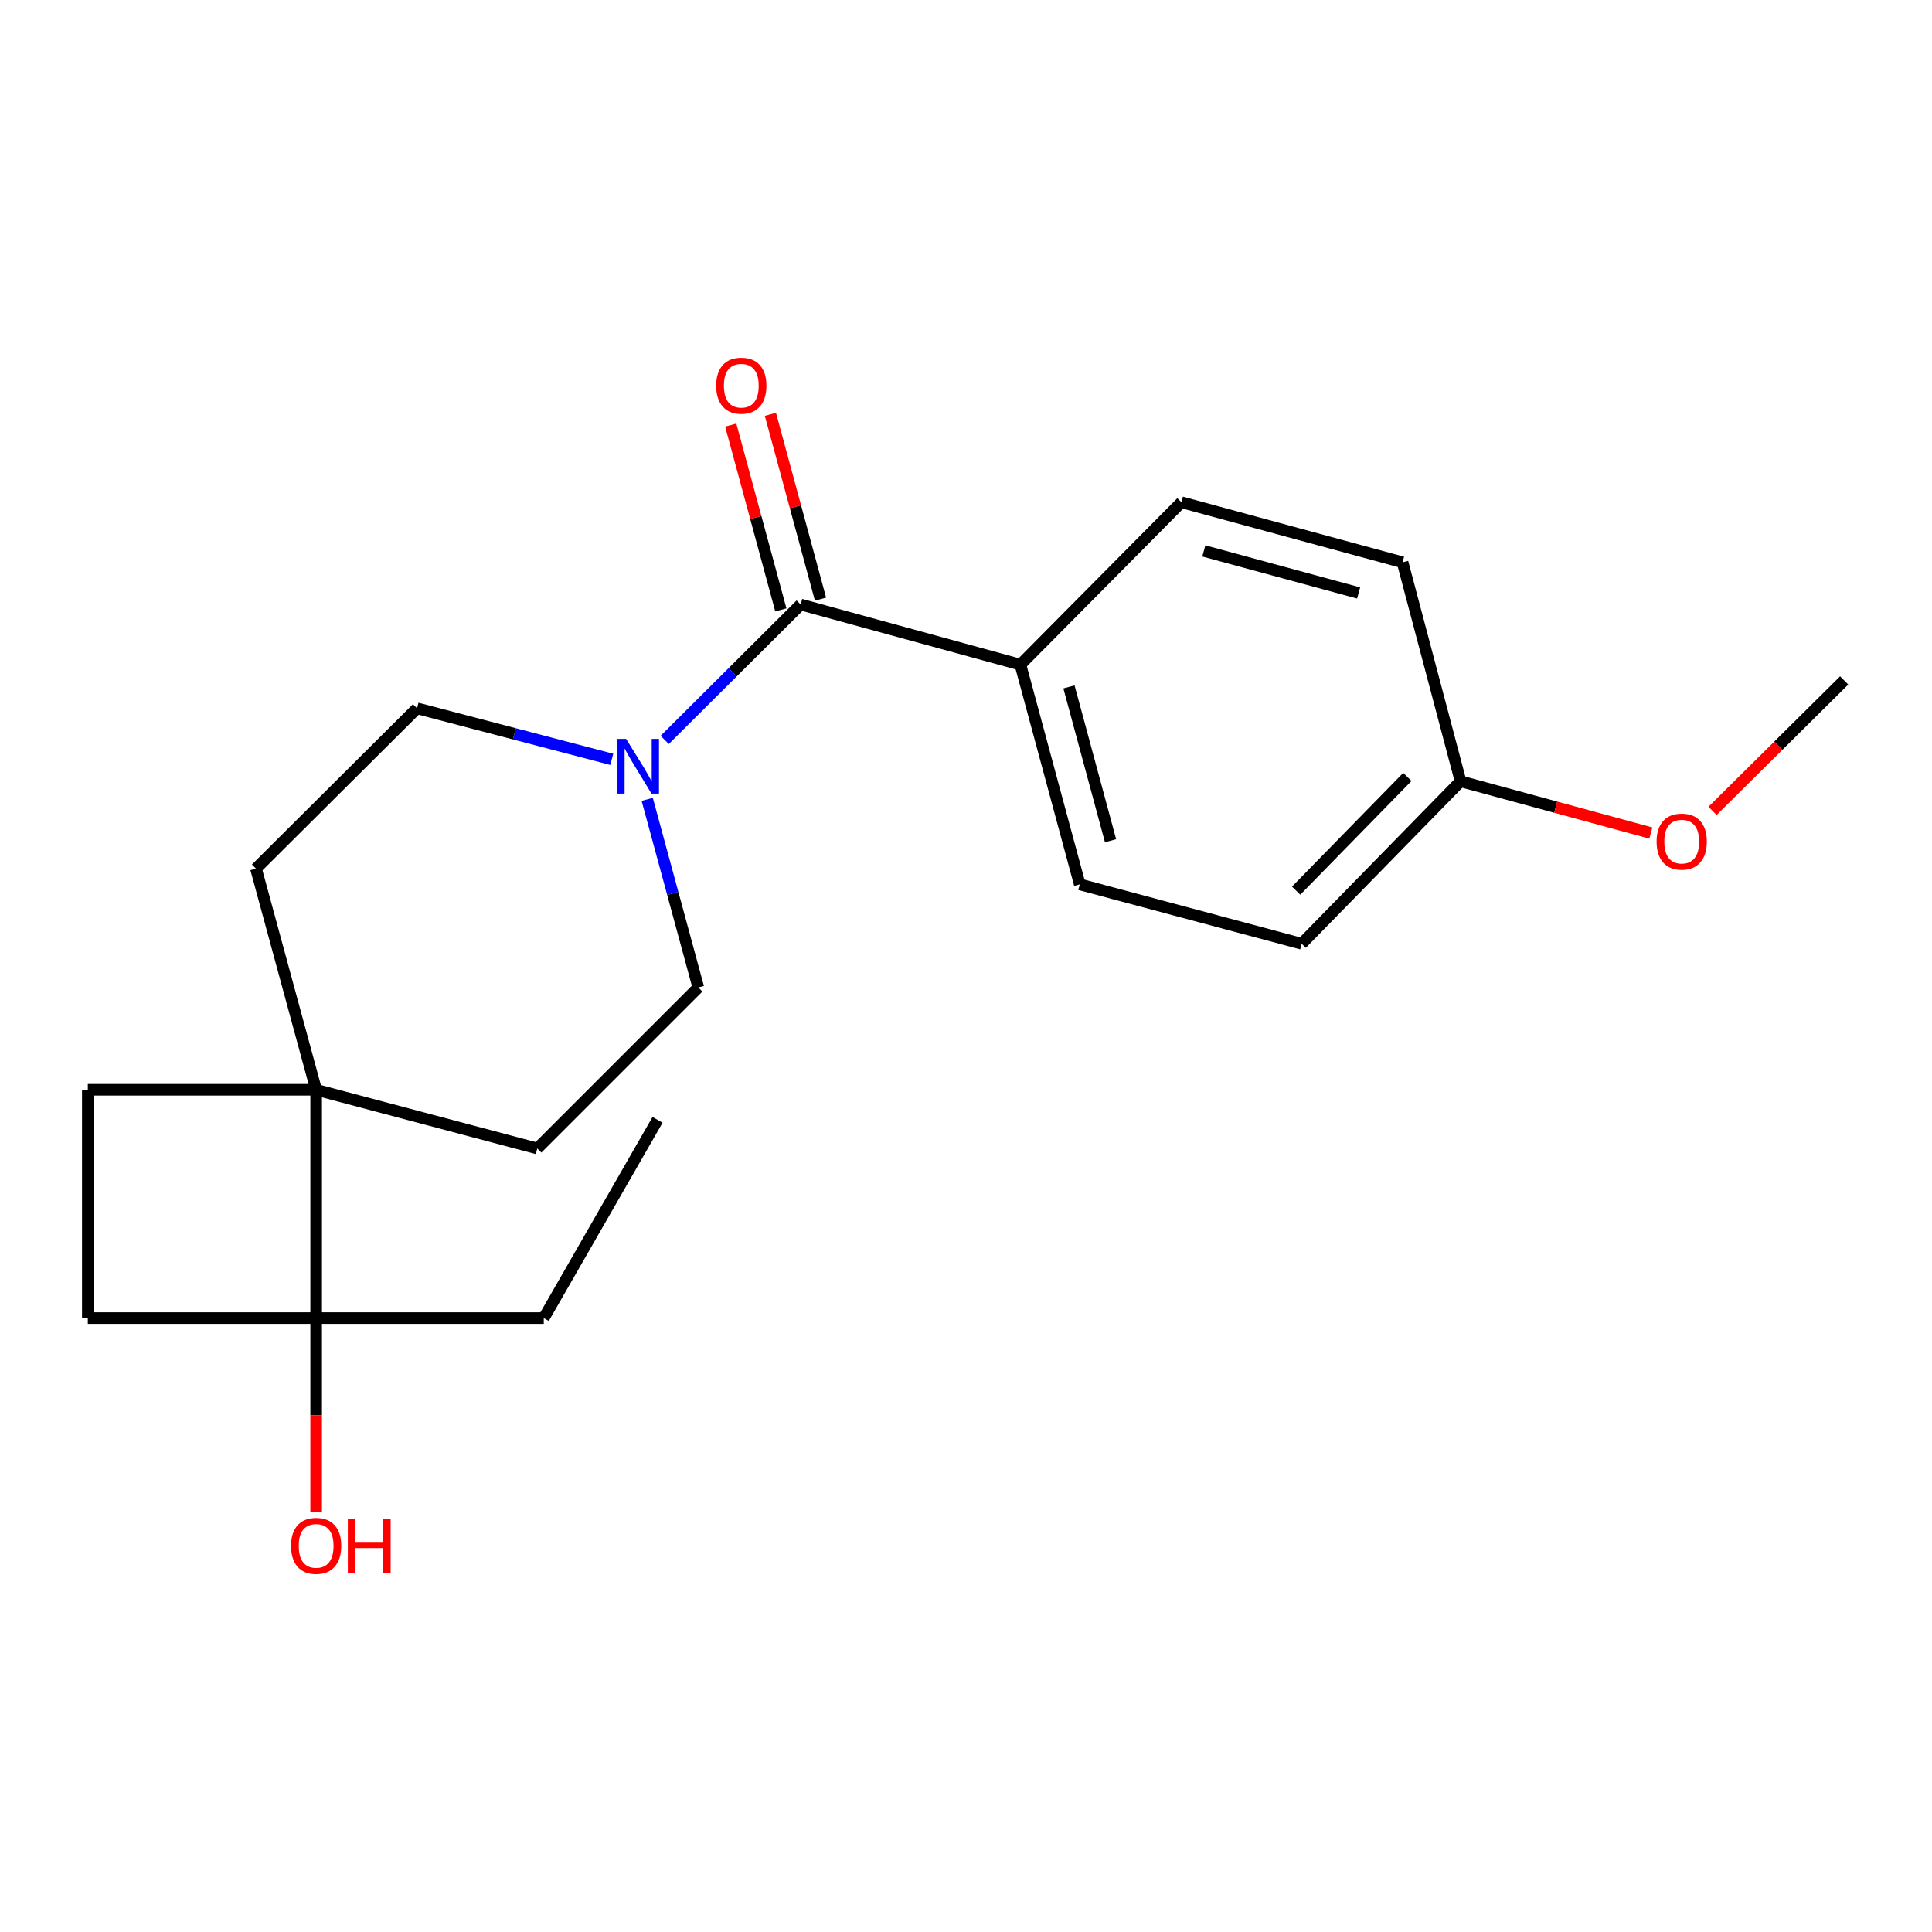 <?xml version='1.0' encoding='iso-8859-1'?>
<svg version='1.1' baseProfile='full'
              xmlns='http://www.w3.org/2000/svg'
                      xmlns:rdkit='http://www.rdkit.org/xml'
                      xmlns:xlink='http://www.w3.org/1999/xlink'
                  xml:space='preserve'
width='1000px' height='1000px' viewBox='0 0 1000 1000'>
<!-- END OF HEADER -->
<rect style='opacity:1.0;fill:#FFFFFF;stroke:none' width='1000' height='1000' x='0' y='0'> </rect>
<path class='bond-0' d='M 414.429,312.896 L 379.242,347.936' style='fill:none;fill-rule:evenodd;stroke:#000000;stroke-width:6px;stroke-linecap:butt;stroke-linejoin:miter;stroke-opacity:1' />
<path class='bond-0' d='M 379.242,347.936 L 344.054,382.975' style='fill:none;fill-rule:evenodd;stroke:#0000FF;stroke-width:6px;stroke-linecap:butt;stroke-linejoin:miter;stroke-opacity:1' />
<path class='bond-3' d='M 414.429,312.896 L 528.157,344.031' style='fill:none;fill-rule:evenodd;stroke:#000000;stroke-width:6px;stroke-linecap:butt;stroke-linejoin:miter;stroke-opacity:1' />
<path class='bond-6' d='M 424.693,310.113 L 411.726,262.287' style='fill:none;fill-rule:evenodd;stroke:#000000;stroke-width:6px;stroke-linecap:butt;stroke-linejoin:miter;stroke-opacity:1' />
<path class='bond-6' d='M 411.726,262.287 L 398.758,214.46' style='fill:none;fill-rule:evenodd;stroke:#FF0000;stroke-width:6px;stroke-linecap:butt;stroke-linejoin:miter;stroke-opacity:1' />
<path class='bond-6' d='M 404.166,315.679 L 391.198,267.852' style='fill:none;fill-rule:evenodd;stroke:#000000;stroke-width:6px;stroke-linecap:butt;stroke-linejoin:miter;stroke-opacity:1' />
<path class='bond-6' d='M 391.198,267.852 L 378.23,220.025' style='fill:none;fill-rule:evenodd;stroke:#FF0000;stroke-width:6px;stroke-linecap:butt;stroke-linejoin:miter;stroke-opacity:1' />
<path class='bond-4' d='M 335,413.749 L 348.223,462.429' style='fill:none;fill-rule:evenodd;stroke:#0000FF;stroke-width:6px;stroke-linecap:butt;stroke-linejoin:miter;stroke-opacity:1' />
<path class='bond-4' d='M 348.223,462.429 L 361.447,511.108' style='fill:none;fill-rule:evenodd;stroke:#000000;stroke-width:6px;stroke-linecap:butt;stroke-linejoin:miter;stroke-opacity:1' />
<path class='bond-5' d='M 316.648,393.034 L 266.25,379.829' style='fill:none;fill-rule:evenodd;stroke:#0000FF;stroke-width:6px;stroke-linecap:butt;stroke-linejoin:miter;stroke-opacity:1' />
<path class='bond-5' d='M 266.25,379.829 L 215.851,366.623' style='fill:none;fill-rule:evenodd;stroke:#000000;stroke-width:6px;stroke-linecap:butt;stroke-linejoin:miter;stroke-opacity:1' />
<path class='bond-1' d='M 163.637,564.067 L 132.502,449.606' style='fill:none;fill-rule:evenodd;stroke:#000000;stroke-width:6px;stroke-linecap:butt;stroke-linejoin:miter;stroke-opacity:1' />
<path class='bond-2' d='M 163.637,564.067 L 163.637,682.237' style='fill:none;fill-rule:evenodd;stroke:#000000;stroke-width:6px;stroke-linecap:butt;stroke-linejoin:miter;stroke-opacity:1' />
<path class='bond-9' d='M 163.637,564.067 L 45.455,564.067' style='fill:none;fill-rule:evenodd;stroke:#000000;stroke-width:6px;stroke-linecap:butt;stroke-linejoin:miter;stroke-opacity:1' />
<path class='bond-22' d='M 163.637,564.067 L 278.098,594.457' style='fill:none;fill-rule:evenodd;stroke:#000000;stroke-width:6px;stroke-linecap:butt;stroke-linejoin:miter;stroke-opacity:1' />
<path class='bond-13' d='M 163.637,682.237 L 163.637,732.513' style='fill:none;fill-rule:evenodd;stroke:#000000;stroke-width:6px;stroke-linecap:butt;stroke-linejoin:miter;stroke-opacity:1' />
<path class='bond-13' d='M 163.637,732.513 L 163.637,782.788' style='fill:none;fill-rule:evenodd;stroke:#FF0000;stroke-width:6px;stroke-linecap:butt;stroke-linejoin:miter;stroke-opacity:1' />
<path class='bond-18' d='M 163.637,682.237 L 281.453,682.237' style='fill:none;fill-rule:evenodd;stroke:#000000;stroke-width:6px;stroke-linecap:butt;stroke-linejoin:miter;stroke-opacity:1' />
<path class='bond-23' d='M 163.637,682.237 L 45.455,682.237' style='fill:none;fill-rule:evenodd;stroke:#000000;stroke-width:6px;stroke-linecap:butt;stroke-linejoin:miter;stroke-opacity:1' />
<path class='bond-11' d='M 528.157,344.031 L 558.89,457.759' style='fill:none;fill-rule:evenodd;stroke:#000000;stroke-width:6px;stroke-linecap:butt;stroke-linejoin:miter;stroke-opacity:1' />
<path class='bond-11' d='M 553.299,355.542 L 574.813,435.151' style='fill:none;fill-rule:evenodd;stroke:#000000;stroke-width:6px;stroke-linecap:butt;stroke-linejoin:miter;stroke-opacity:1' />
<path class='bond-12' d='M 528.157,344.031 L 611.507,259.961' style='fill:none;fill-rule:evenodd;stroke:#000000;stroke-width:6px;stroke-linecap:butt;stroke-linejoin:miter;stroke-opacity:1' />
<path class='bond-8' d='M 361.447,511.108 L 278.098,594.457' style='fill:none;fill-rule:evenodd;stroke:#000000;stroke-width:6px;stroke-linecap:butt;stroke-linejoin:miter;stroke-opacity:1' />
<path class='bond-7' d='M 215.851,366.623 L 132.502,449.606' style='fill:none;fill-rule:evenodd;stroke:#000000;stroke-width:6px;stroke-linecap:butt;stroke-linejoin:miter;stroke-opacity:1' />
<path class='bond-10' d='M 45.455,564.067 L 45.455,682.237' style='fill:none;fill-rule:evenodd;stroke:#000000;stroke-width:6px;stroke-linecap:butt;stroke-linejoin:miter;stroke-opacity:1' />
<path class='bond-16' d='M 558.89,457.759 L 673.753,488.492' style='fill:none;fill-rule:evenodd;stroke:#000000;stroke-width:6px;stroke-linecap:butt;stroke-linejoin:miter;stroke-opacity:1' />
<path class='bond-15' d='M 611.507,259.961 L 725.967,291.049' style='fill:none;fill-rule:evenodd;stroke:#000000;stroke-width:6px;stroke-linecap:butt;stroke-linejoin:miter;stroke-opacity:1' />
<path class='bond-15' d='M 623.101,285.149 L 703.223,306.911' style='fill:none;fill-rule:evenodd;stroke:#000000;stroke-width:6px;stroke-linecap:butt;stroke-linejoin:miter;stroke-opacity:1' />
<path class='bond-14' d='M 755.991,404.399 L 725.967,291.049' style='fill:none;fill-rule:evenodd;stroke:#000000;stroke-width:6px;stroke-linecap:butt;stroke-linejoin:miter;stroke-opacity:1' />
<path class='bond-17' d='M 755.991,404.399 L 805.239,417.795' style='fill:none;fill-rule:evenodd;stroke:#000000;stroke-width:6px;stroke-linecap:butt;stroke-linejoin:miter;stroke-opacity:1' />
<path class='bond-17' d='M 805.239,417.795 L 854.486,431.191' style='fill:none;fill-rule:evenodd;stroke:#FF0000;stroke-width:6px;stroke-linecap:butt;stroke-linejoin:miter;stroke-opacity:1' />
<path class='bond-21' d='M 755.991,404.399 L 673.753,488.492' style='fill:none;fill-rule:evenodd;stroke:#000000;stroke-width:6px;stroke-linecap:butt;stroke-linejoin:miter;stroke-opacity:1' />
<path class='bond-21' d='M 728.45,402.142 L 670.882,461.008' style='fill:none;fill-rule:evenodd;stroke:#000000;stroke-width:6px;stroke-linecap:butt;stroke-linejoin:miter;stroke-opacity:1' />
<path class='bond-19' d='M 886.412,419.715 L 920.479,385.949' style='fill:none;fill-rule:evenodd;stroke:#FF0000;stroke-width:6px;stroke-linecap:butt;stroke-linejoin:miter;stroke-opacity:1' />
<path class='bond-19' d='M 920.479,385.949 L 954.545,352.184' style='fill:none;fill-rule:evenodd;stroke:#000000;stroke-width:6px;stroke-linecap:butt;stroke-linejoin:miter;stroke-opacity:1' />
<path class='bond-20' d='M 281.453,682.237 L 340.344,579.628' style='fill:none;fill-rule:evenodd;stroke:#000000;stroke-width:6px;stroke-linecap:butt;stroke-linejoin:miter;stroke-opacity:1' />
<path  class='atom-1' d='M 324.087 382.464
L 333.367 397.464
Q 334.287 398.944, 335.767 401.624
Q 337.247 404.304, 337.327 404.464
L 337.327 382.464
L 341.087 382.464
L 341.087 410.784
L 337.207 410.784
L 327.247 394.384
Q 326.087 392.464, 324.847 390.264
Q 323.647 388.064, 323.287 387.384
L 323.287 410.784
L 319.607 410.784
L 319.607 382.464
L 324.087 382.464
' fill='#0000FF'/>
<path  class='atom-7' d='M 370.696 199.626
Q 370.696 192.826, 374.056 189.026
Q 377.416 185.226, 383.696 185.226
Q 389.976 185.226, 393.336 189.026
Q 396.696 192.826, 396.696 199.626
Q 396.696 206.506, 393.296 210.426
Q 389.896 214.306, 383.696 214.306
Q 377.456 214.306, 374.056 210.426
Q 370.696 206.546, 370.696 199.626
M 383.696 211.106
Q 388.016 211.106, 390.336 208.226
Q 392.696 205.306, 392.696 199.626
Q 392.696 194.066, 390.336 191.266
Q 388.016 188.426, 383.696 188.426
Q 379.376 188.426, 377.016 191.226
Q 374.696 194.026, 374.696 199.626
Q 374.696 205.346, 377.016 208.226
Q 379.376 211.106, 383.696 211.106
' fill='#FF0000'/>
<path  class='atom-14' d='M 150.637 800.134
Q 150.637 793.334, 153.997 789.534
Q 157.357 785.734, 163.637 785.734
Q 169.917 785.734, 173.277 789.534
Q 176.637 793.334, 176.637 800.134
Q 176.637 807.014, 173.237 810.934
Q 169.837 814.814, 163.637 814.814
Q 157.397 814.814, 153.997 810.934
Q 150.637 807.054, 150.637 800.134
M 163.637 811.614
Q 167.957 811.614, 170.277 808.734
Q 172.637 805.814, 172.637 800.134
Q 172.637 794.574, 170.277 791.774
Q 167.957 788.934, 163.637 788.934
Q 159.317 788.934, 156.957 791.734
Q 154.637 794.534, 154.637 800.134
Q 154.637 805.854, 156.957 808.734
Q 159.317 811.614, 163.637 811.614
' fill='#FF0000'/>
<path  class='atom-14' d='M 180.037 786.054
L 183.877 786.054
L 183.877 798.094
L 198.357 798.094
L 198.357 786.054
L 202.197 786.054
L 202.197 814.374
L 198.357 814.374
L 198.357 801.294
L 183.877 801.294
L 183.877 814.374
L 180.037 814.374
L 180.037 786.054
' fill='#FF0000'/>
<path  class='atom-18' d='M 857.452 435.613
Q 857.452 428.813, 860.812 425.013
Q 864.172 421.213, 870.452 421.213
Q 876.732 421.213, 880.092 425.013
Q 883.452 428.813, 883.452 435.613
Q 883.452 442.493, 880.052 446.413
Q 876.652 450.293, 870.452 450.293
Q 864.212 450.293, 860.812 446.413
Q 857.452 442.533, 857.452 435.613
M 870.452 447.093
Q 874.772 447.093, 877.092 444.213
Q 879.452 441.293, 879.452 435.613
Q 879.452 430.053, 877.092 427.253
Q 874.772 424.413, 870.452 424.413
Q 866.132 424.413, 863.772 427.213
Q 861.452 430.013, 861.452 435.613
Q 861.452 441.333, 863.772 444.213
Q 866.132 447.093, 870.452 447.093
' fill='#FF0000'/>
</svg>
